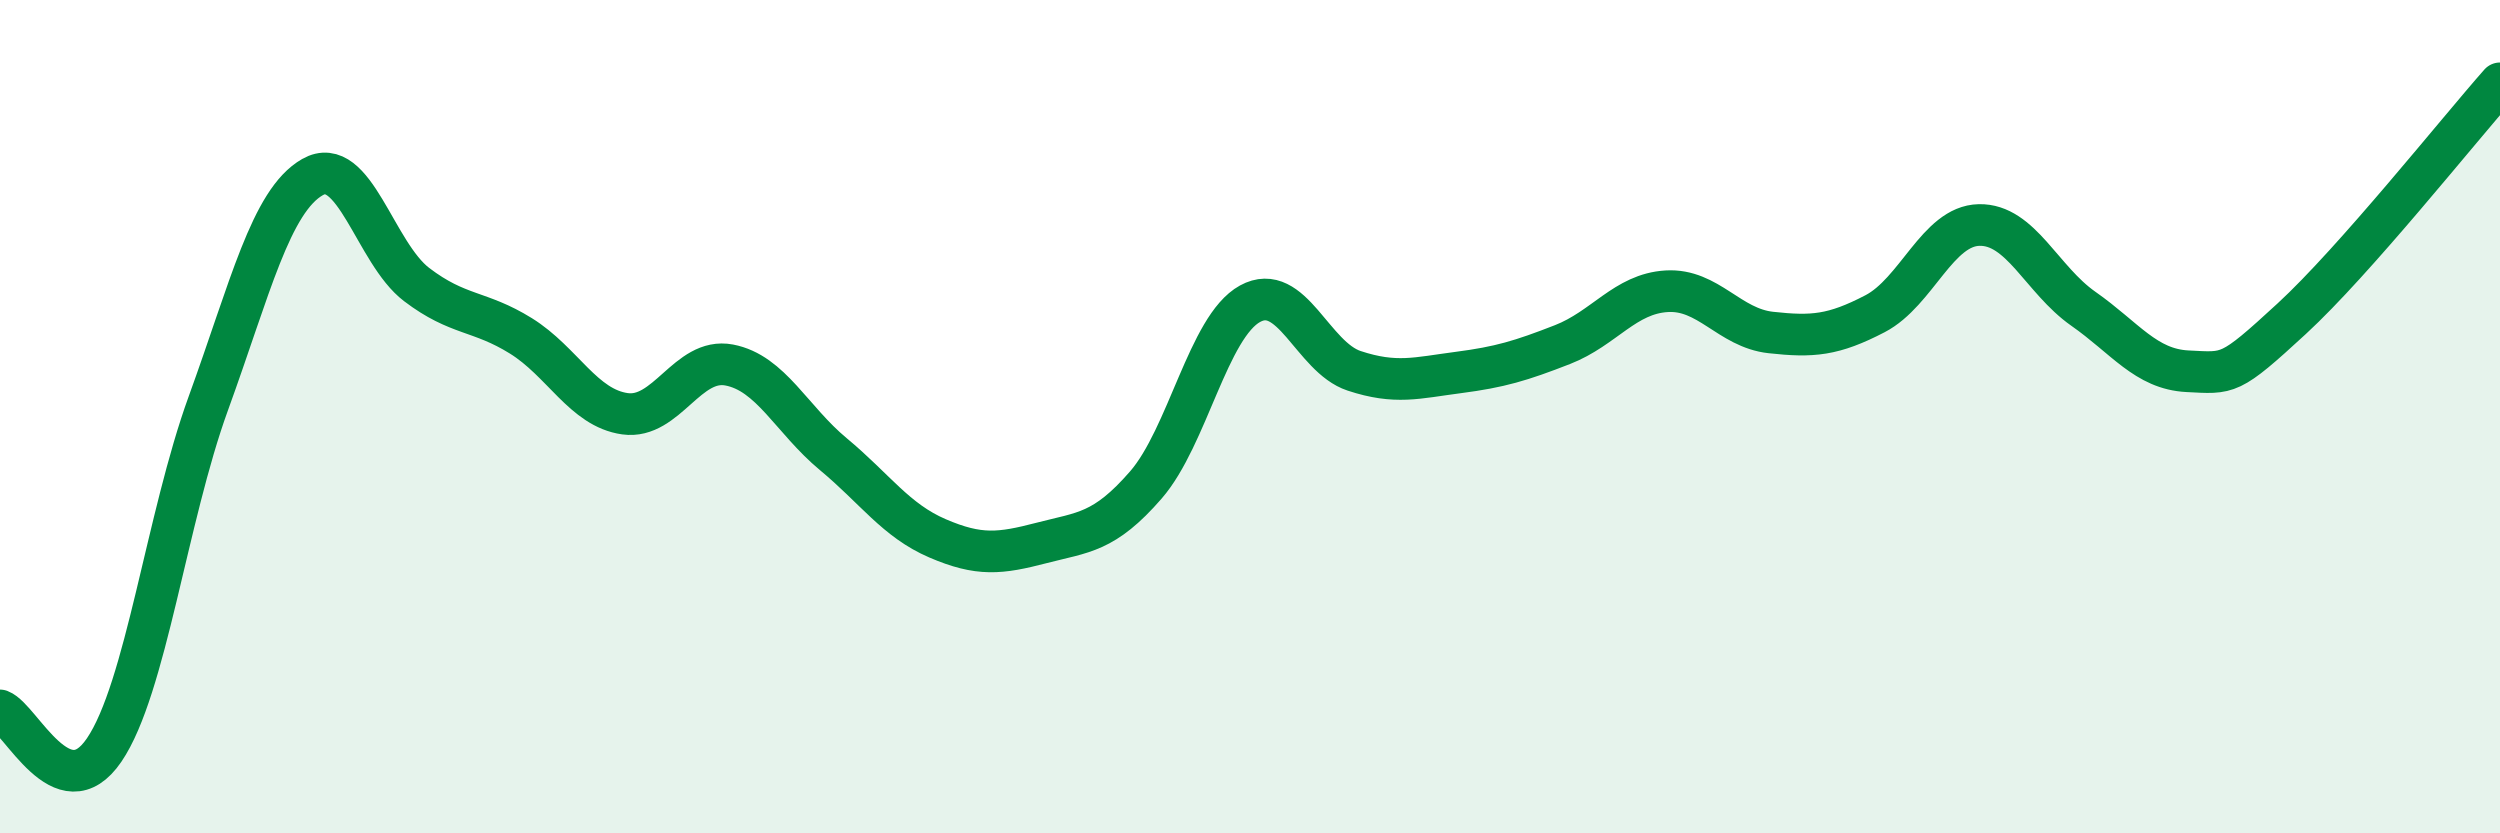 
    <svg width="60" height="20" viewBox="0 0 60 20" xmlns="http://www.w3.org/2000/svg">
      <path
        d="M 0,17.05 C 0.5,17.24 1.5,19.47 2.5,18 C 3.5,16.53 4,12.43 5,9.68 C 6,6.93 6.5,4.82 7.5,4.25 C 8.5,3.68 9,6.07 10,6.83 C 11,7.59 11.5,7.44 12.5,8.06 C 13.5,8.68 14,9.79 15,9.93 C 16,10.07 16.5,8.57 17.5,8.76 C 18.5,8.95 19,10.07 20,10.9 C 21,11.73 21.5,12.49 22.5,12.92 C 23.5,13.35 24,13.29 25,13.03 C 26,12.77 26.5,12.79 27.5,11.64 C 28.5,10.49 29,7.84 30,7.29 C 31,6.74 31.5,8.57 32.5,8.9 C 33.5,9.23 34,9.07 35,8.94 C 36,8.81 36.5,8.66 37.5,8.27 C 38.5,7.88 39,7.05 40,6.99 C 41,6.93 41.5,7.87 42.5,7.98 C 43.5,8.09 44,8.05 45,7.53 C 46,7.01 46.5,5.42 47.5,5.4 C 48.5,5.38 49,6.71 50,7.41 C 51,8.11 51.5,8.86 52.5,8.91 C 53.5,8.96 53.5,9.03 55,7.65 C 56.5,6.27 59,3.13 60,2L60 20L0 20Z"
        fill="#008740"
        opacity="0.1"
        stroke-linecap="round"
        stroke-linejoin="round"
      />
      <path
        d="M 0,17.05 C 0.5,17.24 1.5,19.47 2.5,18 C 3.5,16.53 4,12.43 5,9.68 C 6,6.93 6.5,4.82 7.5,4.25 C 8.5,3.68 9,6.07 10,6.83 C 11,7.59 11.5,7.44 12.5,8.06 C 13.5,8.68 14,9.79 15,9.93 C 16,10.07 16.5,8.57 17.5,8.76 C 18.5,8.95 19,10.07 20,10.9 C 21,11.73 21.5,12.49 22.5,12.92 C 23.5,13.35 24,13.29 25,13.03 C 26,12.77 26.5,12.79 27.5,11.64 C 28.5,10.49 29,7.84 30,7.29 C 31,6.74 31.5,8.57 32.5,8.9 C 33.5,9.23 34,9.07 35,8.94 C 36,8.81 36.5,8.66 37.5,8.27 C 38.5,7.88 39,7.05 40,6.99 C 41,6.93 41.5,7.87 42.5,7.98 C 43.5,8.09 44,8.05 45,7.53 C 46,7.01 46.5,5.42 47.5,5.4 C 48.5,5.38 49,6.71 50,7.41 C 51,8.11 51.5,8.86 52.5,8.91 C 53.5,8.96 53.5,9.03 55,7.65 C 56.5,6.27 59,3.13 60,2"
        stroke="#008740"
        stroke-width="1"
        fill="none"
        stroke-linecap="round"
        stroke-linejoin="round"
      />
    </svg>
  